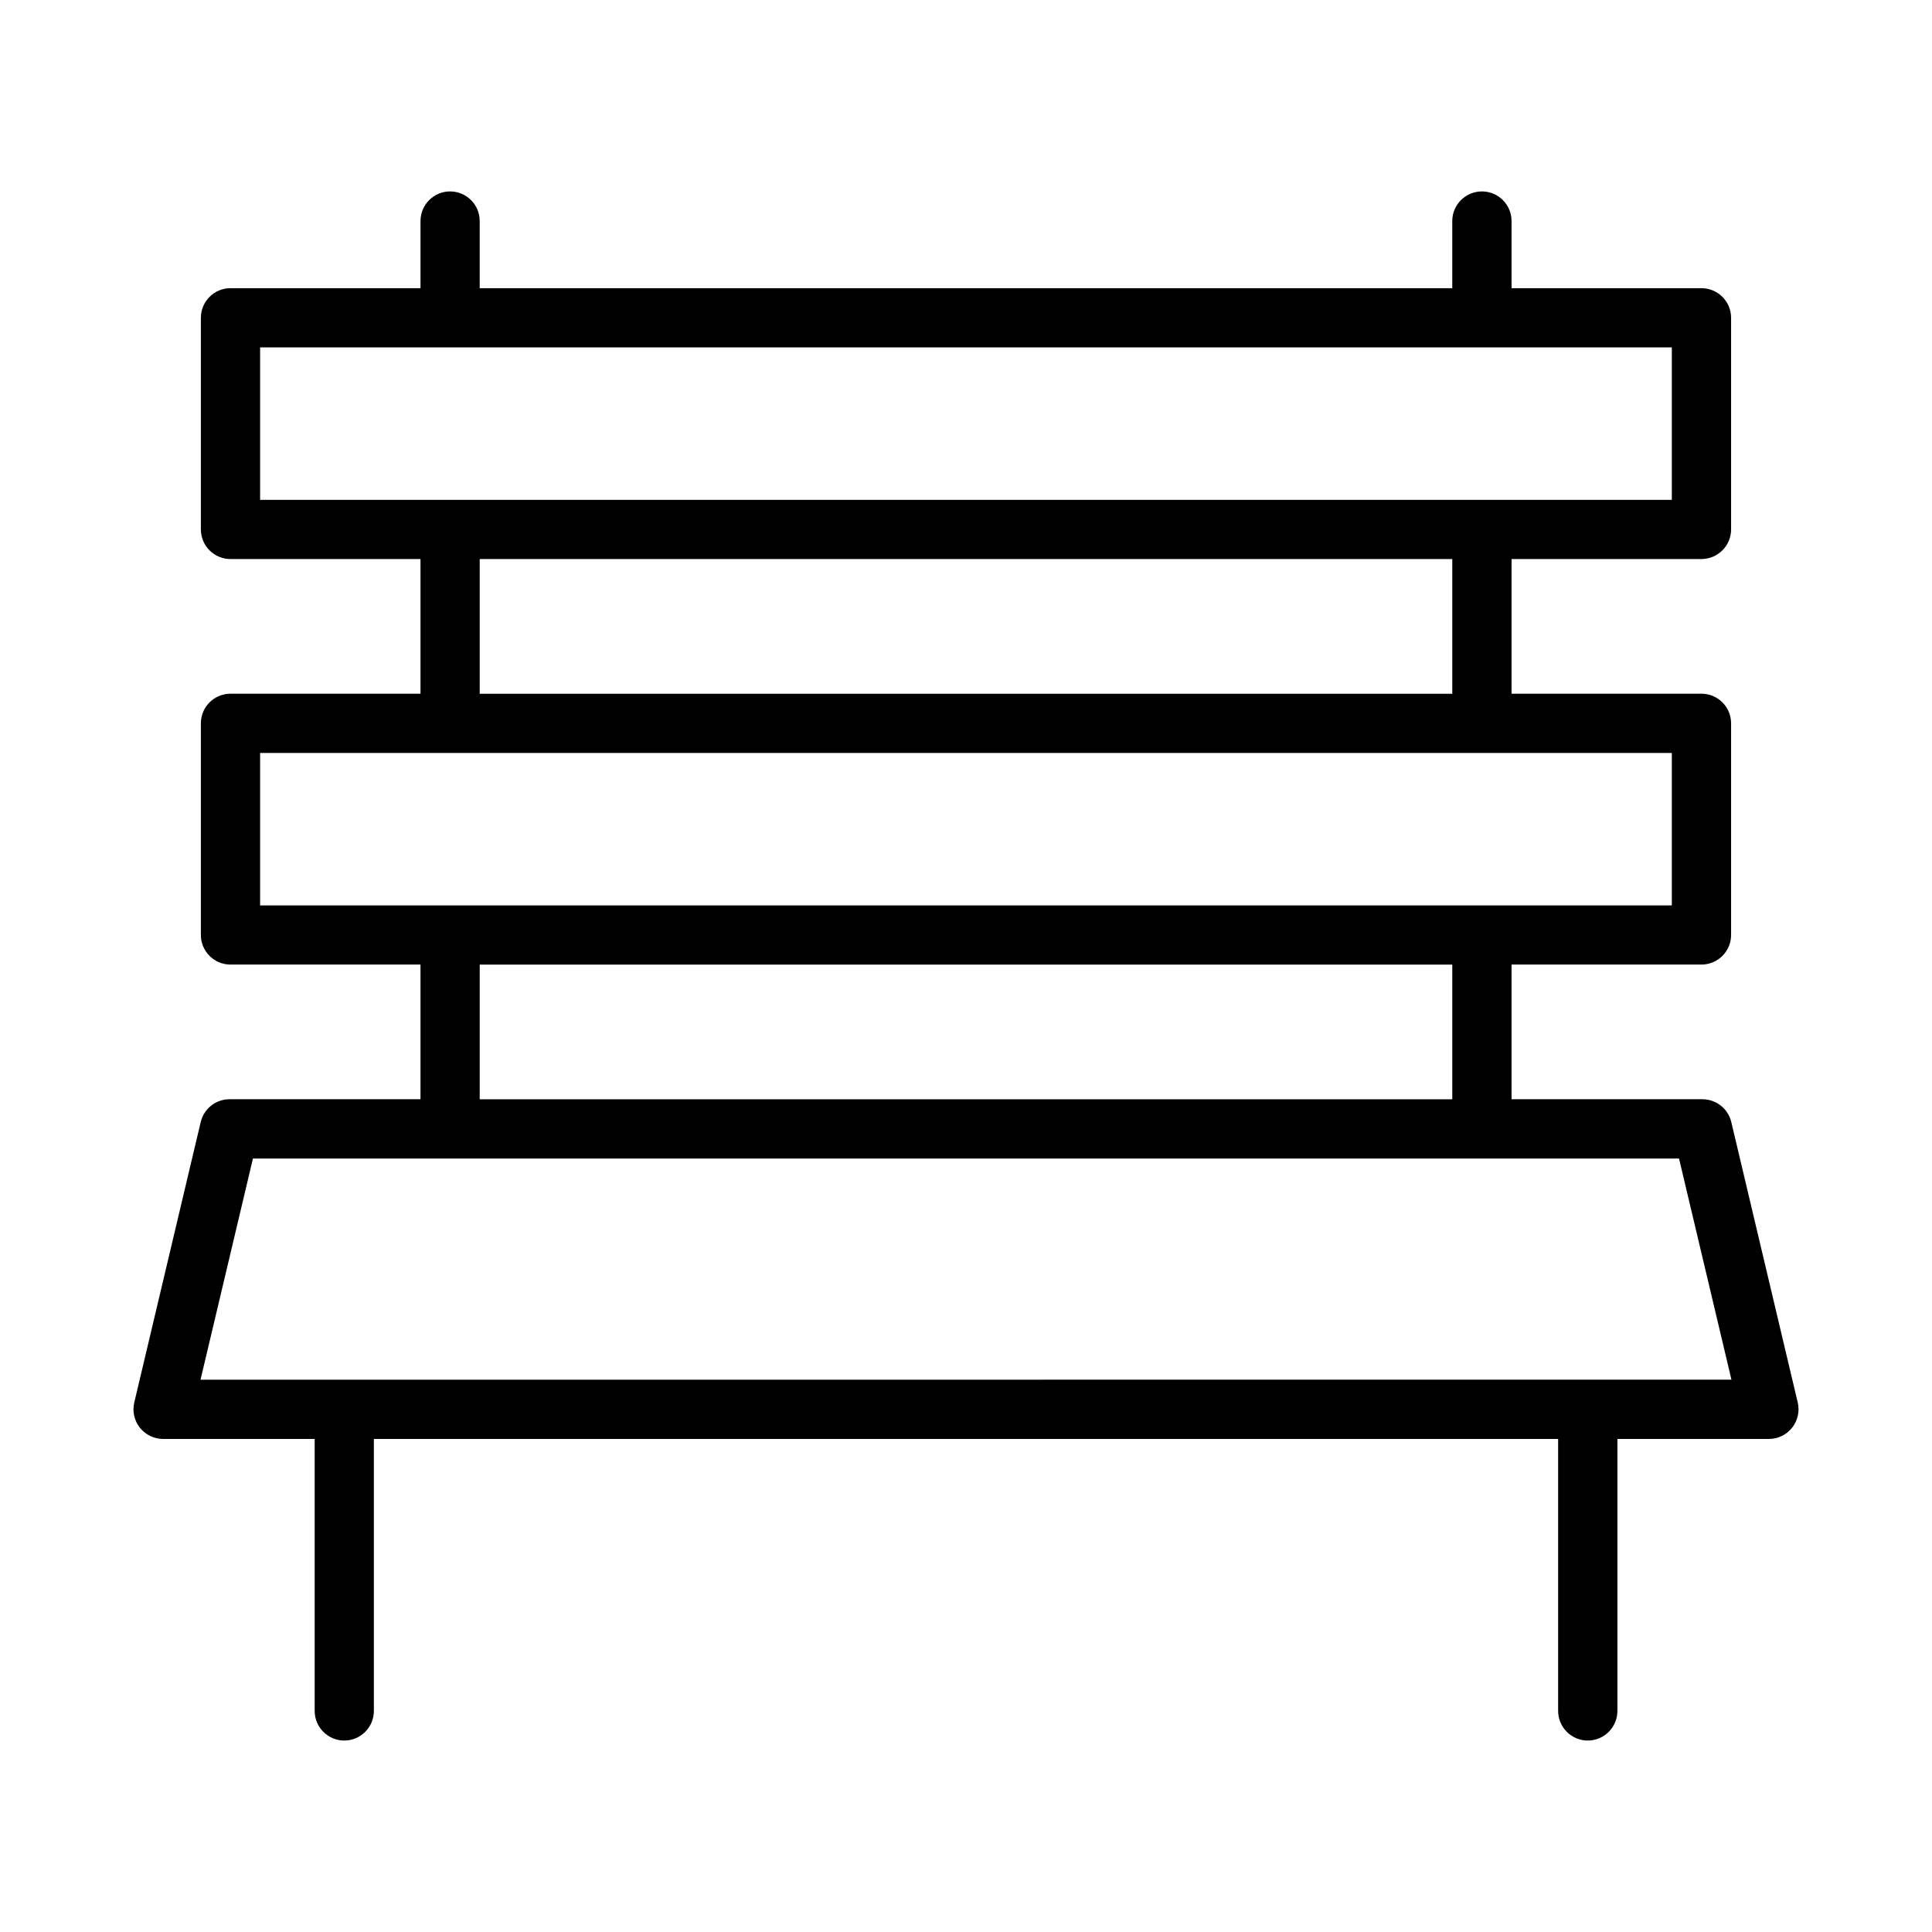 <?xml version="1.0" encoding="UTF-8"?>
<!-- Uploaded to: ICON Repo, www.iconrepo.com, Generator: ICON Repo Mixer Tools -->
<svg fill="#000000" width="800px" height="800px" version="1.1" viewBox="144 144 512 512" xmlns="http://www.w3.org/2000/svg">
 <path d="m620.42 515.68-17.605-74.312c-0.844-3.543-4.004-6.055-7.644-6.055h-50.594v-35.691h50.324c4.328 0 7.856-3.516 7.856-7.844v-56.094c0-4.328-3.523-7.844-7.856-7.844h-50.324v-35.691h50.324c4.328 0 7.856-3.516 7.856-7.844v-56.09c0-4.328-3.523-7.844-7.856-7.844h-50.324v-17.797c0-4.328-3.523-7.844-7.856-7.844-4.328 0-7.856 3.516-7.856 7.844v17.797h-257.74v-17.797c0-4.328-3.516-7.844-7.844-7.844s-7.844 3.516-7.844 7.844v17.797h-50.359c-4.328 0-7.844 3.516-7.844 7.844v56.094c0 4.328 3.516 7.844 7.844 7.844h50.355v35.691l-50.355-0.004c-4.328 0-7.844 3.516-7.844 7.844v56.094c0 4.328 3.516 7.844 7.844 7.844h50.355v35.691h-50.613c-3.641 0-6.801 2.508-7.633 6.055l-17.605 74.312c-0.555 2.316-0.012 4.789 1.477 6.668 1.496 1.879 3.766 2.988 6.16 2.988h40.172v72.07c0 4.328 3.516 7.856 7.844 7.856s7.844-3.523 7.844-7.856v-72.07h313.84v72.07c0 4.328 3.523 7.856 7.856 7.856 4.328 0 7.856-3.523 7.856-7.856v-72.07h40.152c2.394 0 4.676-1.109 6.148-2.988 1.492-1.879 2.031-4.348 1.492-6.668zm-407.49-239.21v-40.402h374.12v40.402zm315.94 15.688v35.691h-257.74v-35.691zm-315.94 91.785v-40.402h374.12v40.402zm315.94 15.688v35.691h-257.74v-35.691zm-331.73 110 13.891-58.605h377.93l13.891 58.602z"/>
</svg>